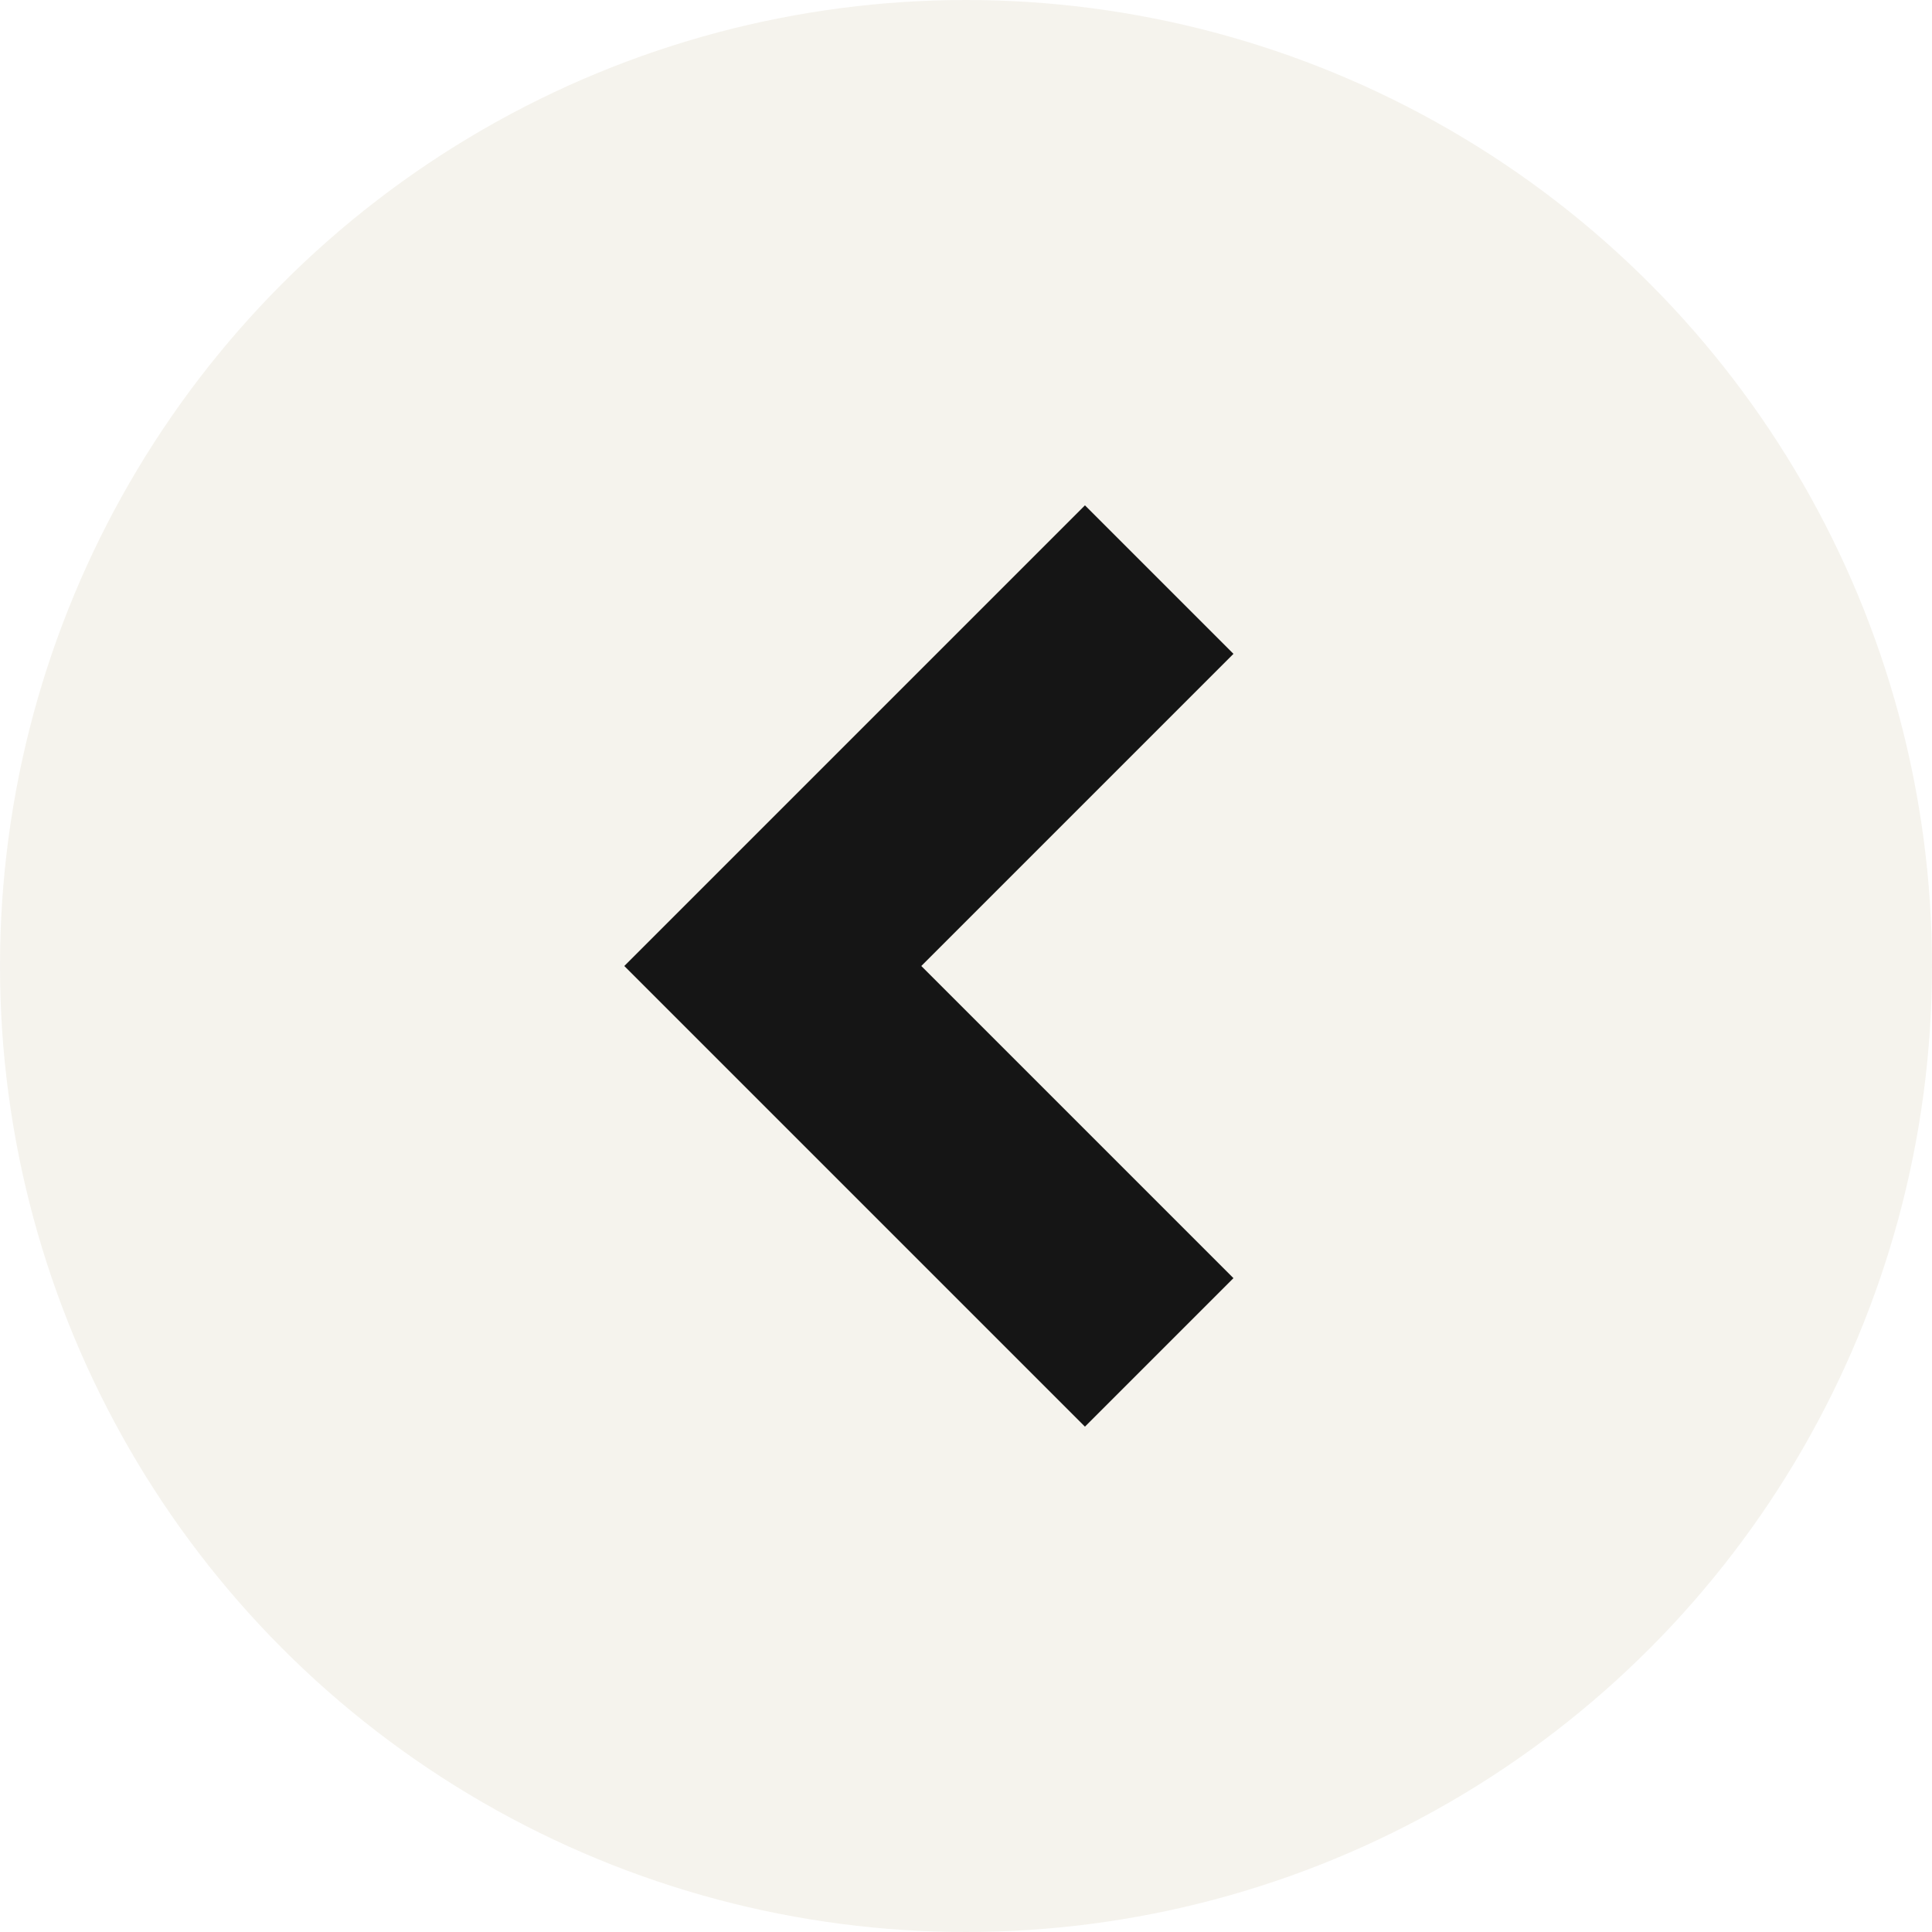 <svg width="46" height="46" viewBox="0 0 46 46" fill="none" xmlns="http://www.w3.org/2000/svg">
<circle cx="23" cy="23" r="23" fill="#EDE9DF" fill-opacity="0.57"/>
<path d="M27.6 32.2L18.4 23L27.6 13.8" stroke="#151515" stroke-width="5"/>
</svg>
